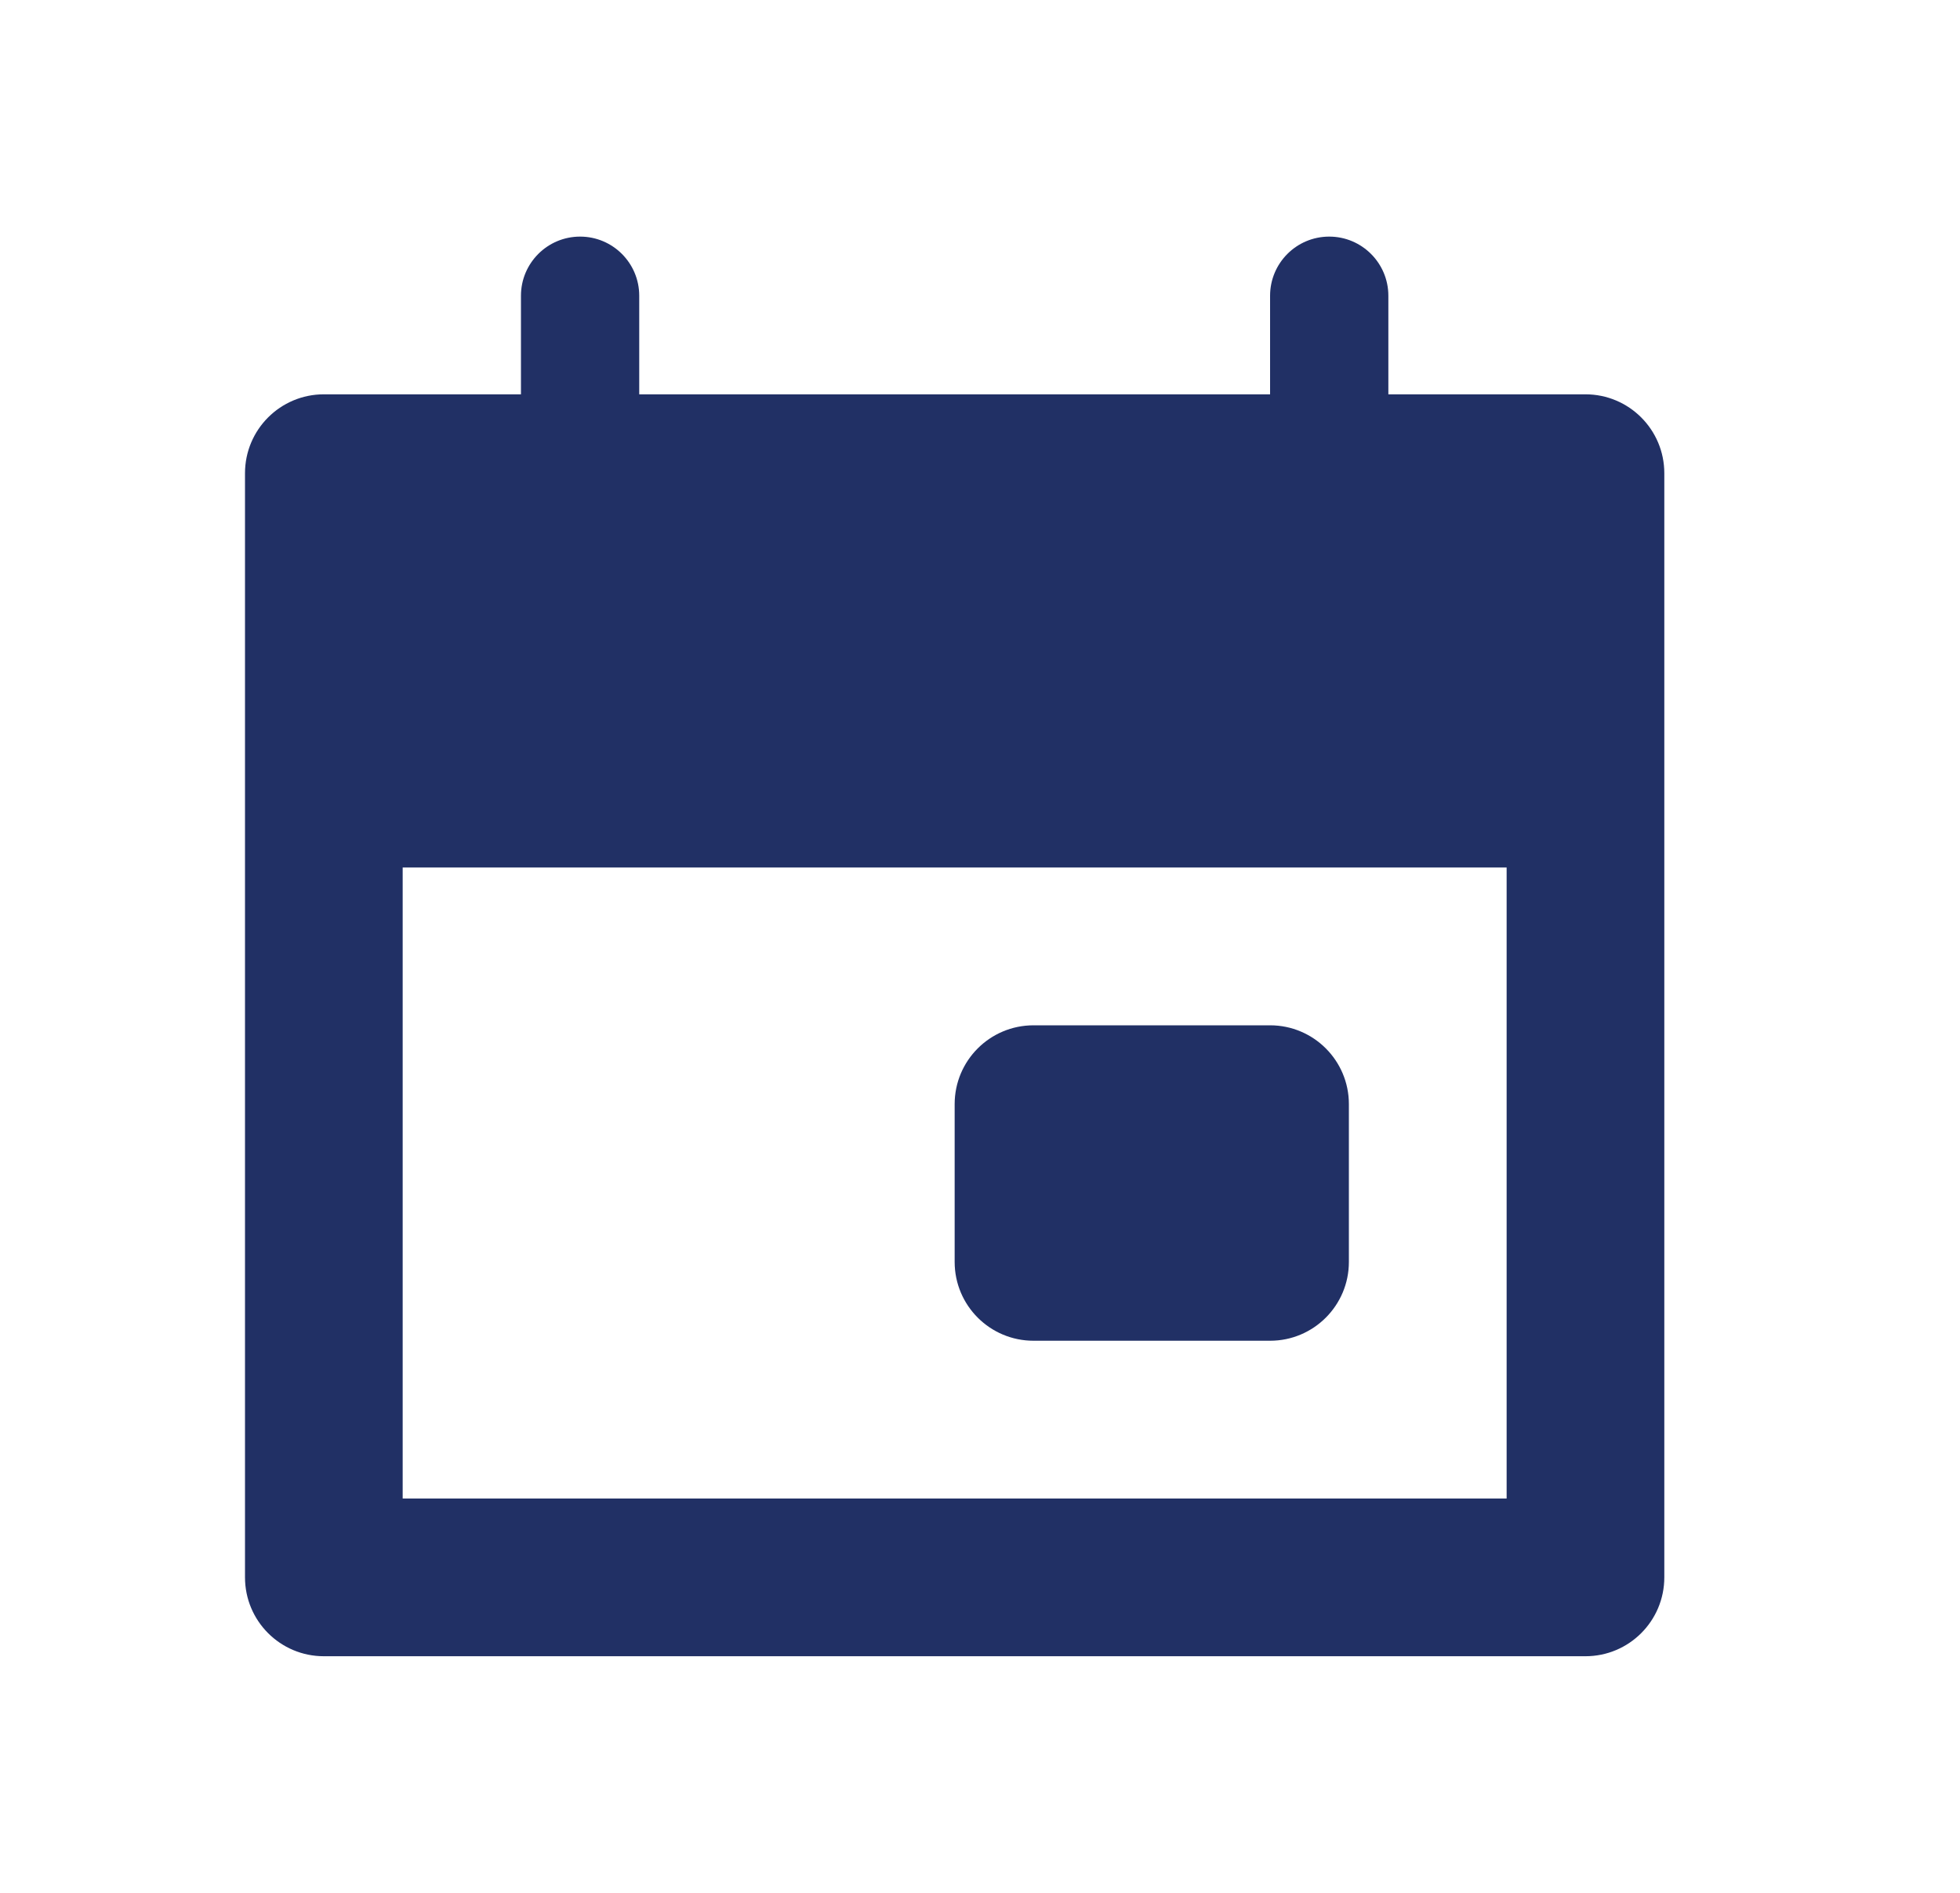 <svg width="29" height="28" viewBox="0 0 29 28" fill="none" xmlns="http://www.w3.org/2000/svg">
<path d="M15.292 15.167C14.647 15.167 14.125 15.689 14.125 16.333V18.667C14.125 19.311 14.647 19.833 15.292 19.833H18.792C19.436 19.833 19.958 19.311 19.958 18.667V16.333C19.958 15.689 19.436 15.167 18.792 15.167H15.292Z" fill="#213065"/>
<path fill-rule="evenodd" clip-rule="evenodd" d="M7.708 4.375C7.708 3.892 8.1 3.5 8.583 3.5C9.067 3.5 9.458 3.892 9.458 4.375V5.833H18.792V4.375C18.792 3.892 19.183 3.5 19.667 3.5C20.15 3.5 20.542 3.892 20.542 4.375V5.833H23.458C24.103 5.833 24.625 6.356 24.625 7V23.333C24.625 23.978 24.103 24.5 23.458 24.5H4.792C4.147 24.5 3.625 23.978 3.625 23.333V7C3.625 6.356 4.147 5.833 4.792 5.833H7.708V4.375ZM22.292 12.833H5.958V22.167H22.292V12.833Z" fill="#213065"/>
</svg>
